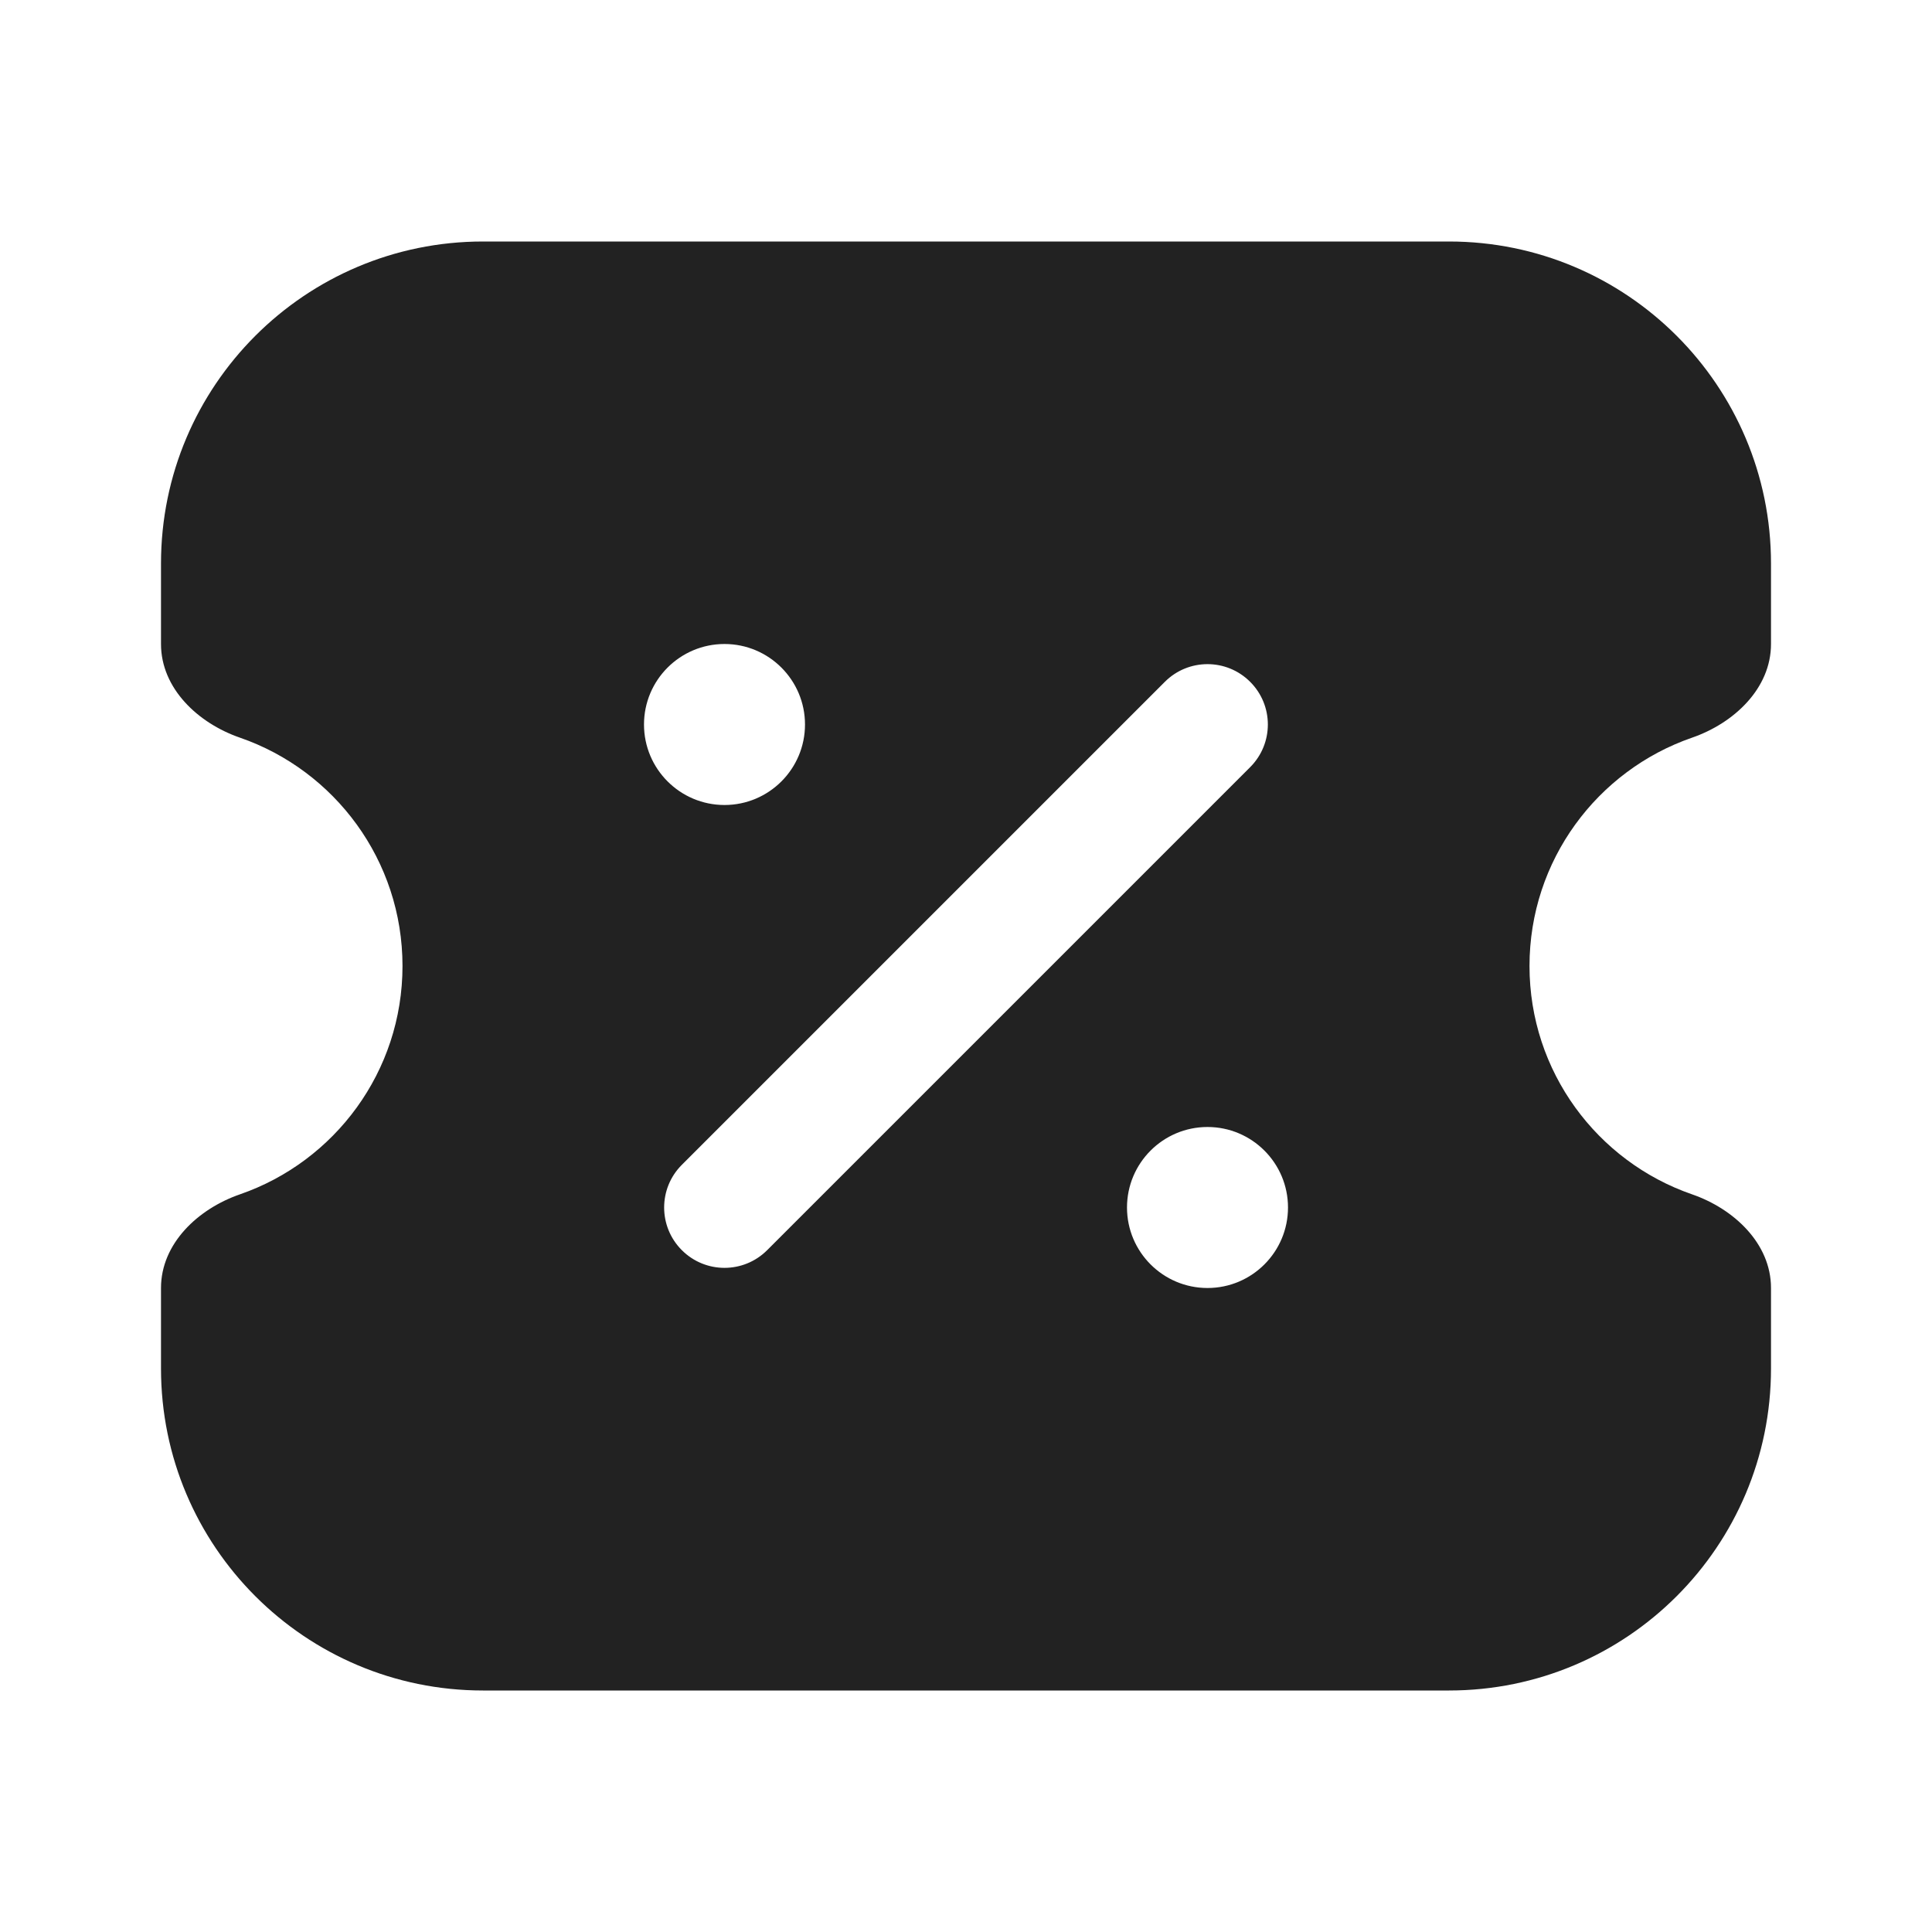 <svg width="24" height="24" viewBox="0 0 24 24" fill="none" xmlns="http://www.w3.org/2000/svg">
<path fill-rule="evenodd" clip-rule="evenodd" d="M6 21C3.791 21 2 19.209 2 17V16C2 15.448 2.46 15.016 2.982 14.836C4.157 14.429 5 13.313 5 12C5 10.687 4.157 9.571 2.982 9.164C2.46 8.984 2 8.552 2 8V7C2 4.791 3.791 3 6 3H18C20.209 3 22 4.791 22 7V8C22 8.552 21.54 8.984 21.018 9.164C19.843 9.571 19 10.687 19 12C19 13.313 19.843 14.429 21.018 14.836C21.54 15.016 22 15.448 22 16V17C22 19.209 20.209 21 18 21H6ZM9 10C9.552 10 10 9.552 10 9C10 8.448 9.552 8 9 8C8.448 8 8 8.448 8 9C8 9.552 8.448 10 9 10ZM16 15C16 15.552 15.552 16 15 16C14.448 16 14 15.552 14 15C14 14.448 14.448 14 15 14C15.552 14 16 14.448 16 15ZM15.53 9.53C15.823 9.237 15.823 8.763 15.53 8.47C15.237 8.177 14.763 8.177 14.47 8.47L8.47 14.47C8.177 14.763 8.177 15.237 8.47 15.53C8.763 15.823 9.237 15.823 9.53 15.53L15.53 9.53Z" fill="#222222"/>
</svg>
